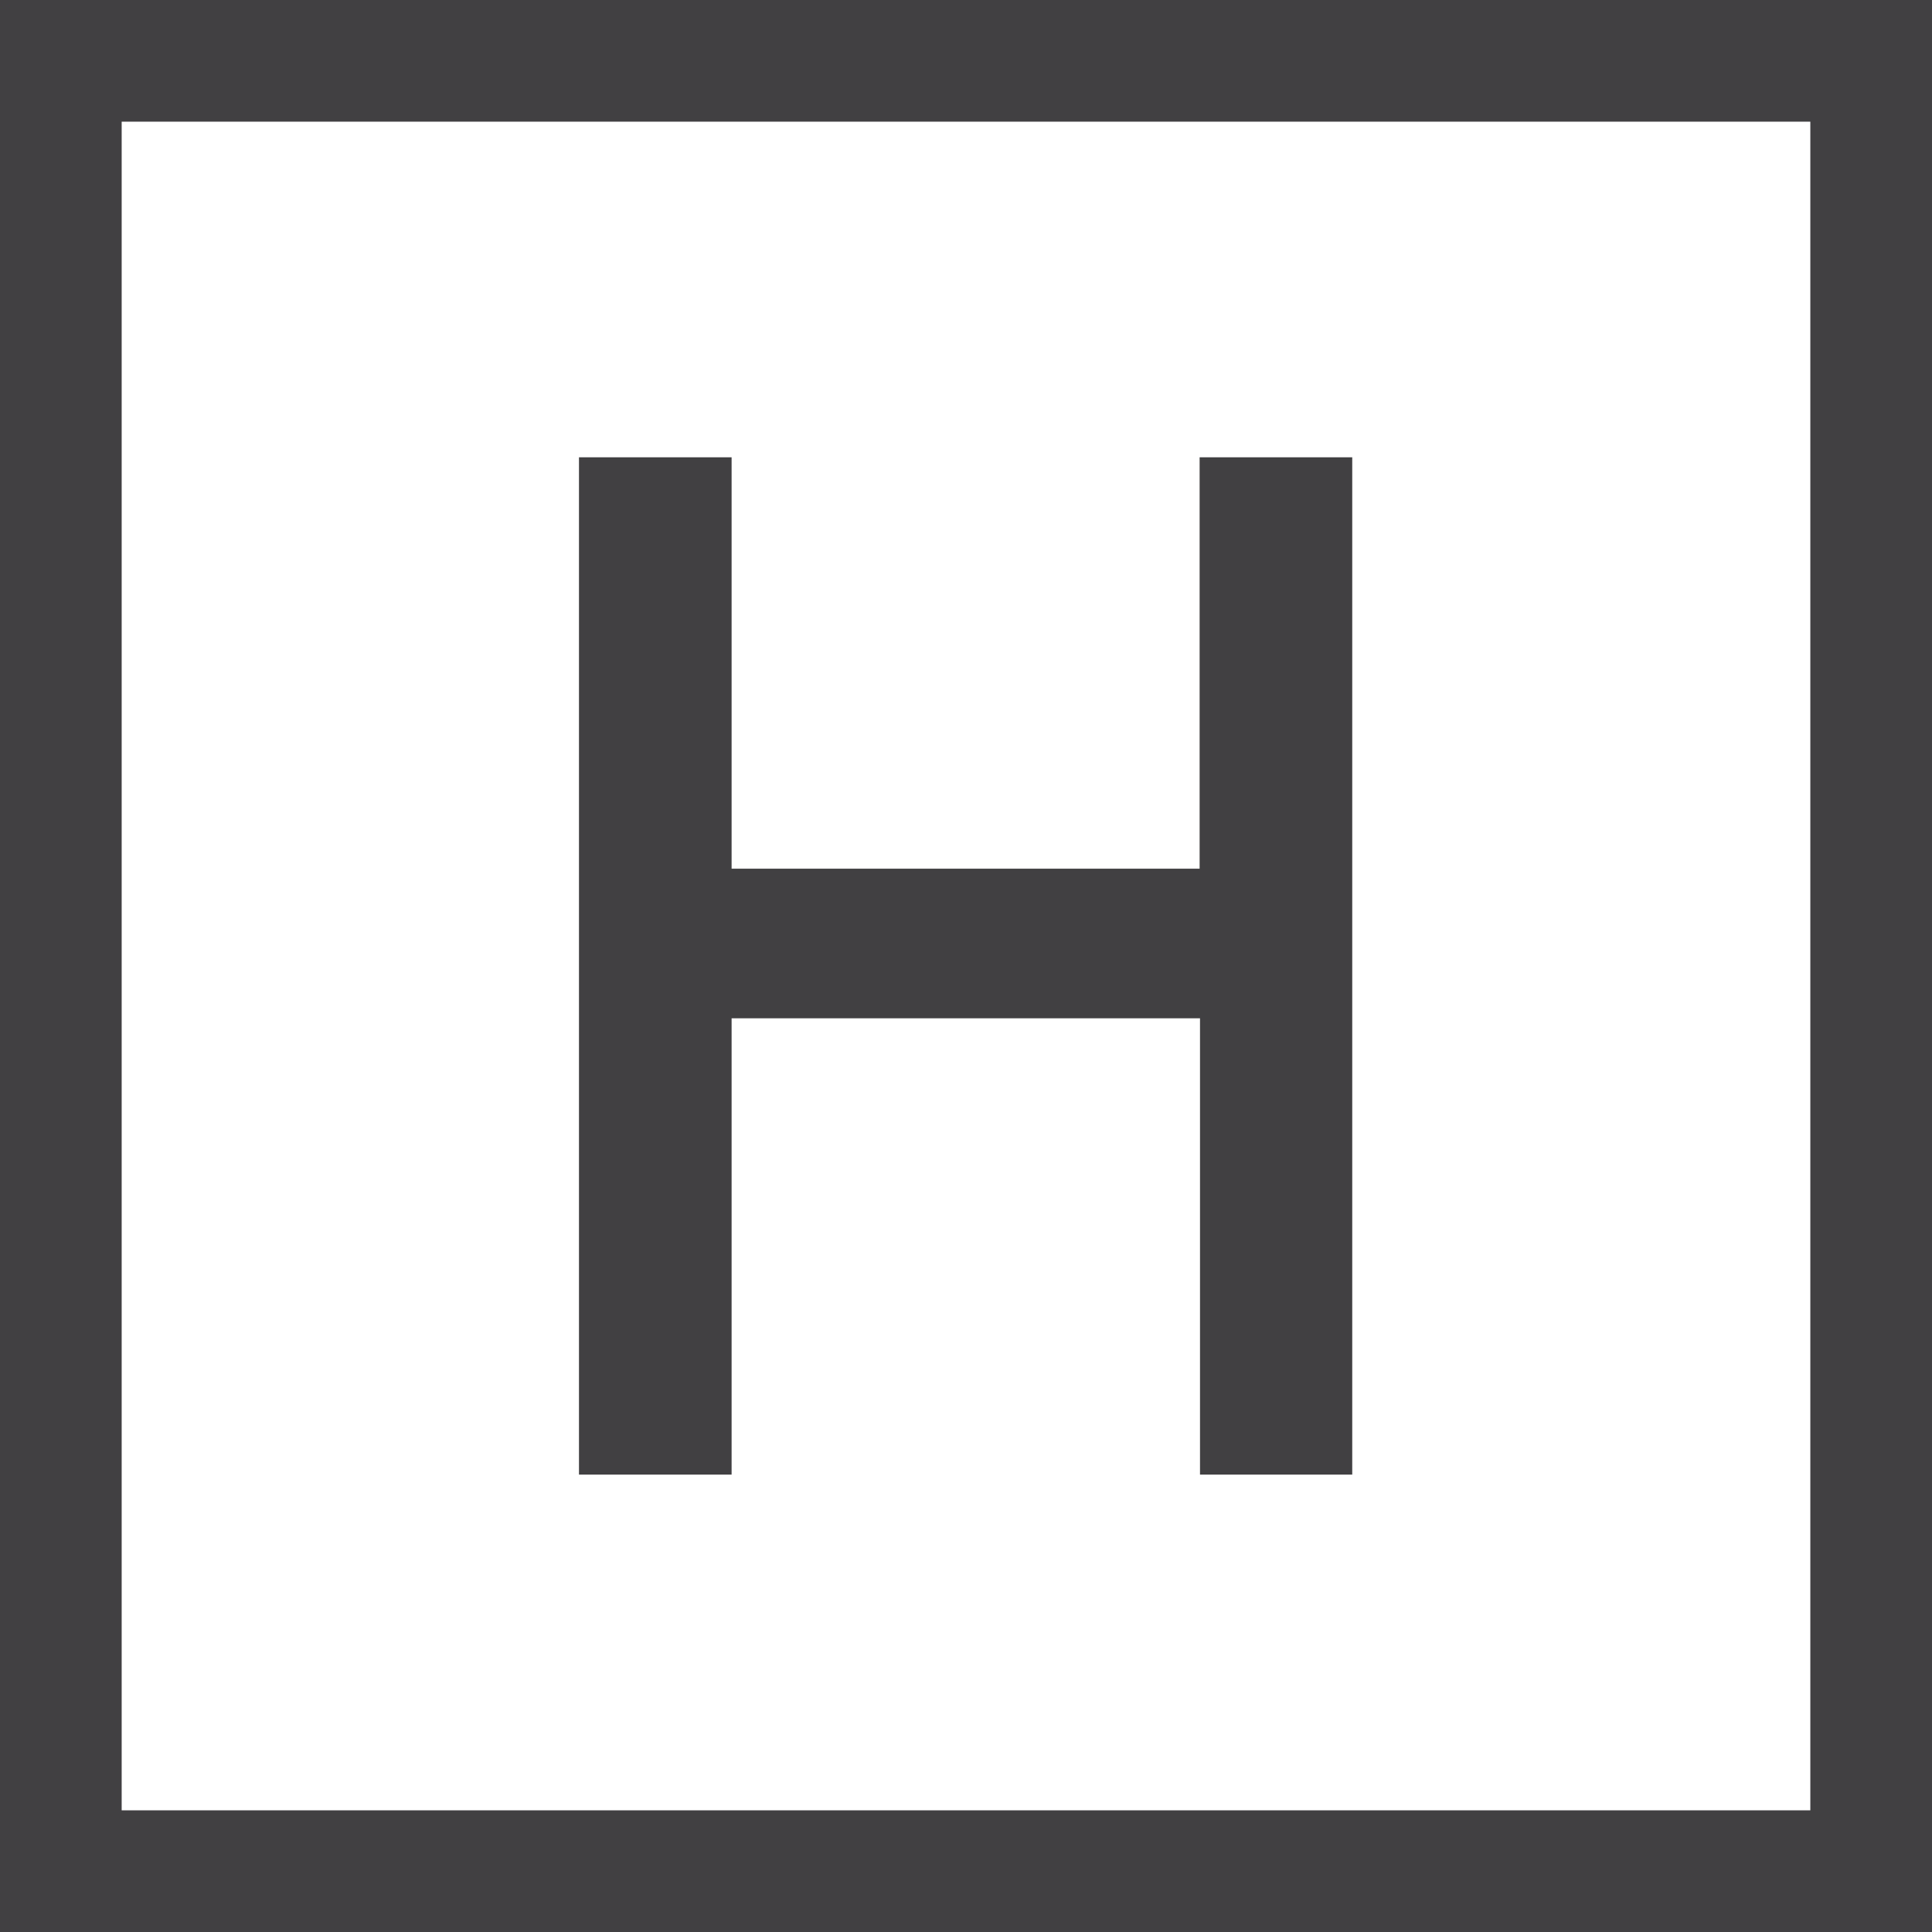 ﻿
<svg xmlns="http://www.w3.org/2000/svg" width="19.848" height="19.848" viewBox="0 0 19.848 19.848"><defs><style>.a{fill:none;stroke:#414042;stroke-miterlimit:10;stroke-width:1.25px;}.b{fill:#414042;}</style></defs><g transform="translate(0.625 0.625)"><rect class="a" width="18.598" height="18.598" transform="translate(0 0)"/><g transform="translate(5.327 4.073)"><path class="b" d="M617.312,644.2v-4.688H612.5V644.2h-1.568V633.749H612.5v4.226h4.808v-4.226h1.568V644.2Z" transform="translate(-610.936 -633.749)"/></g></g></svg>